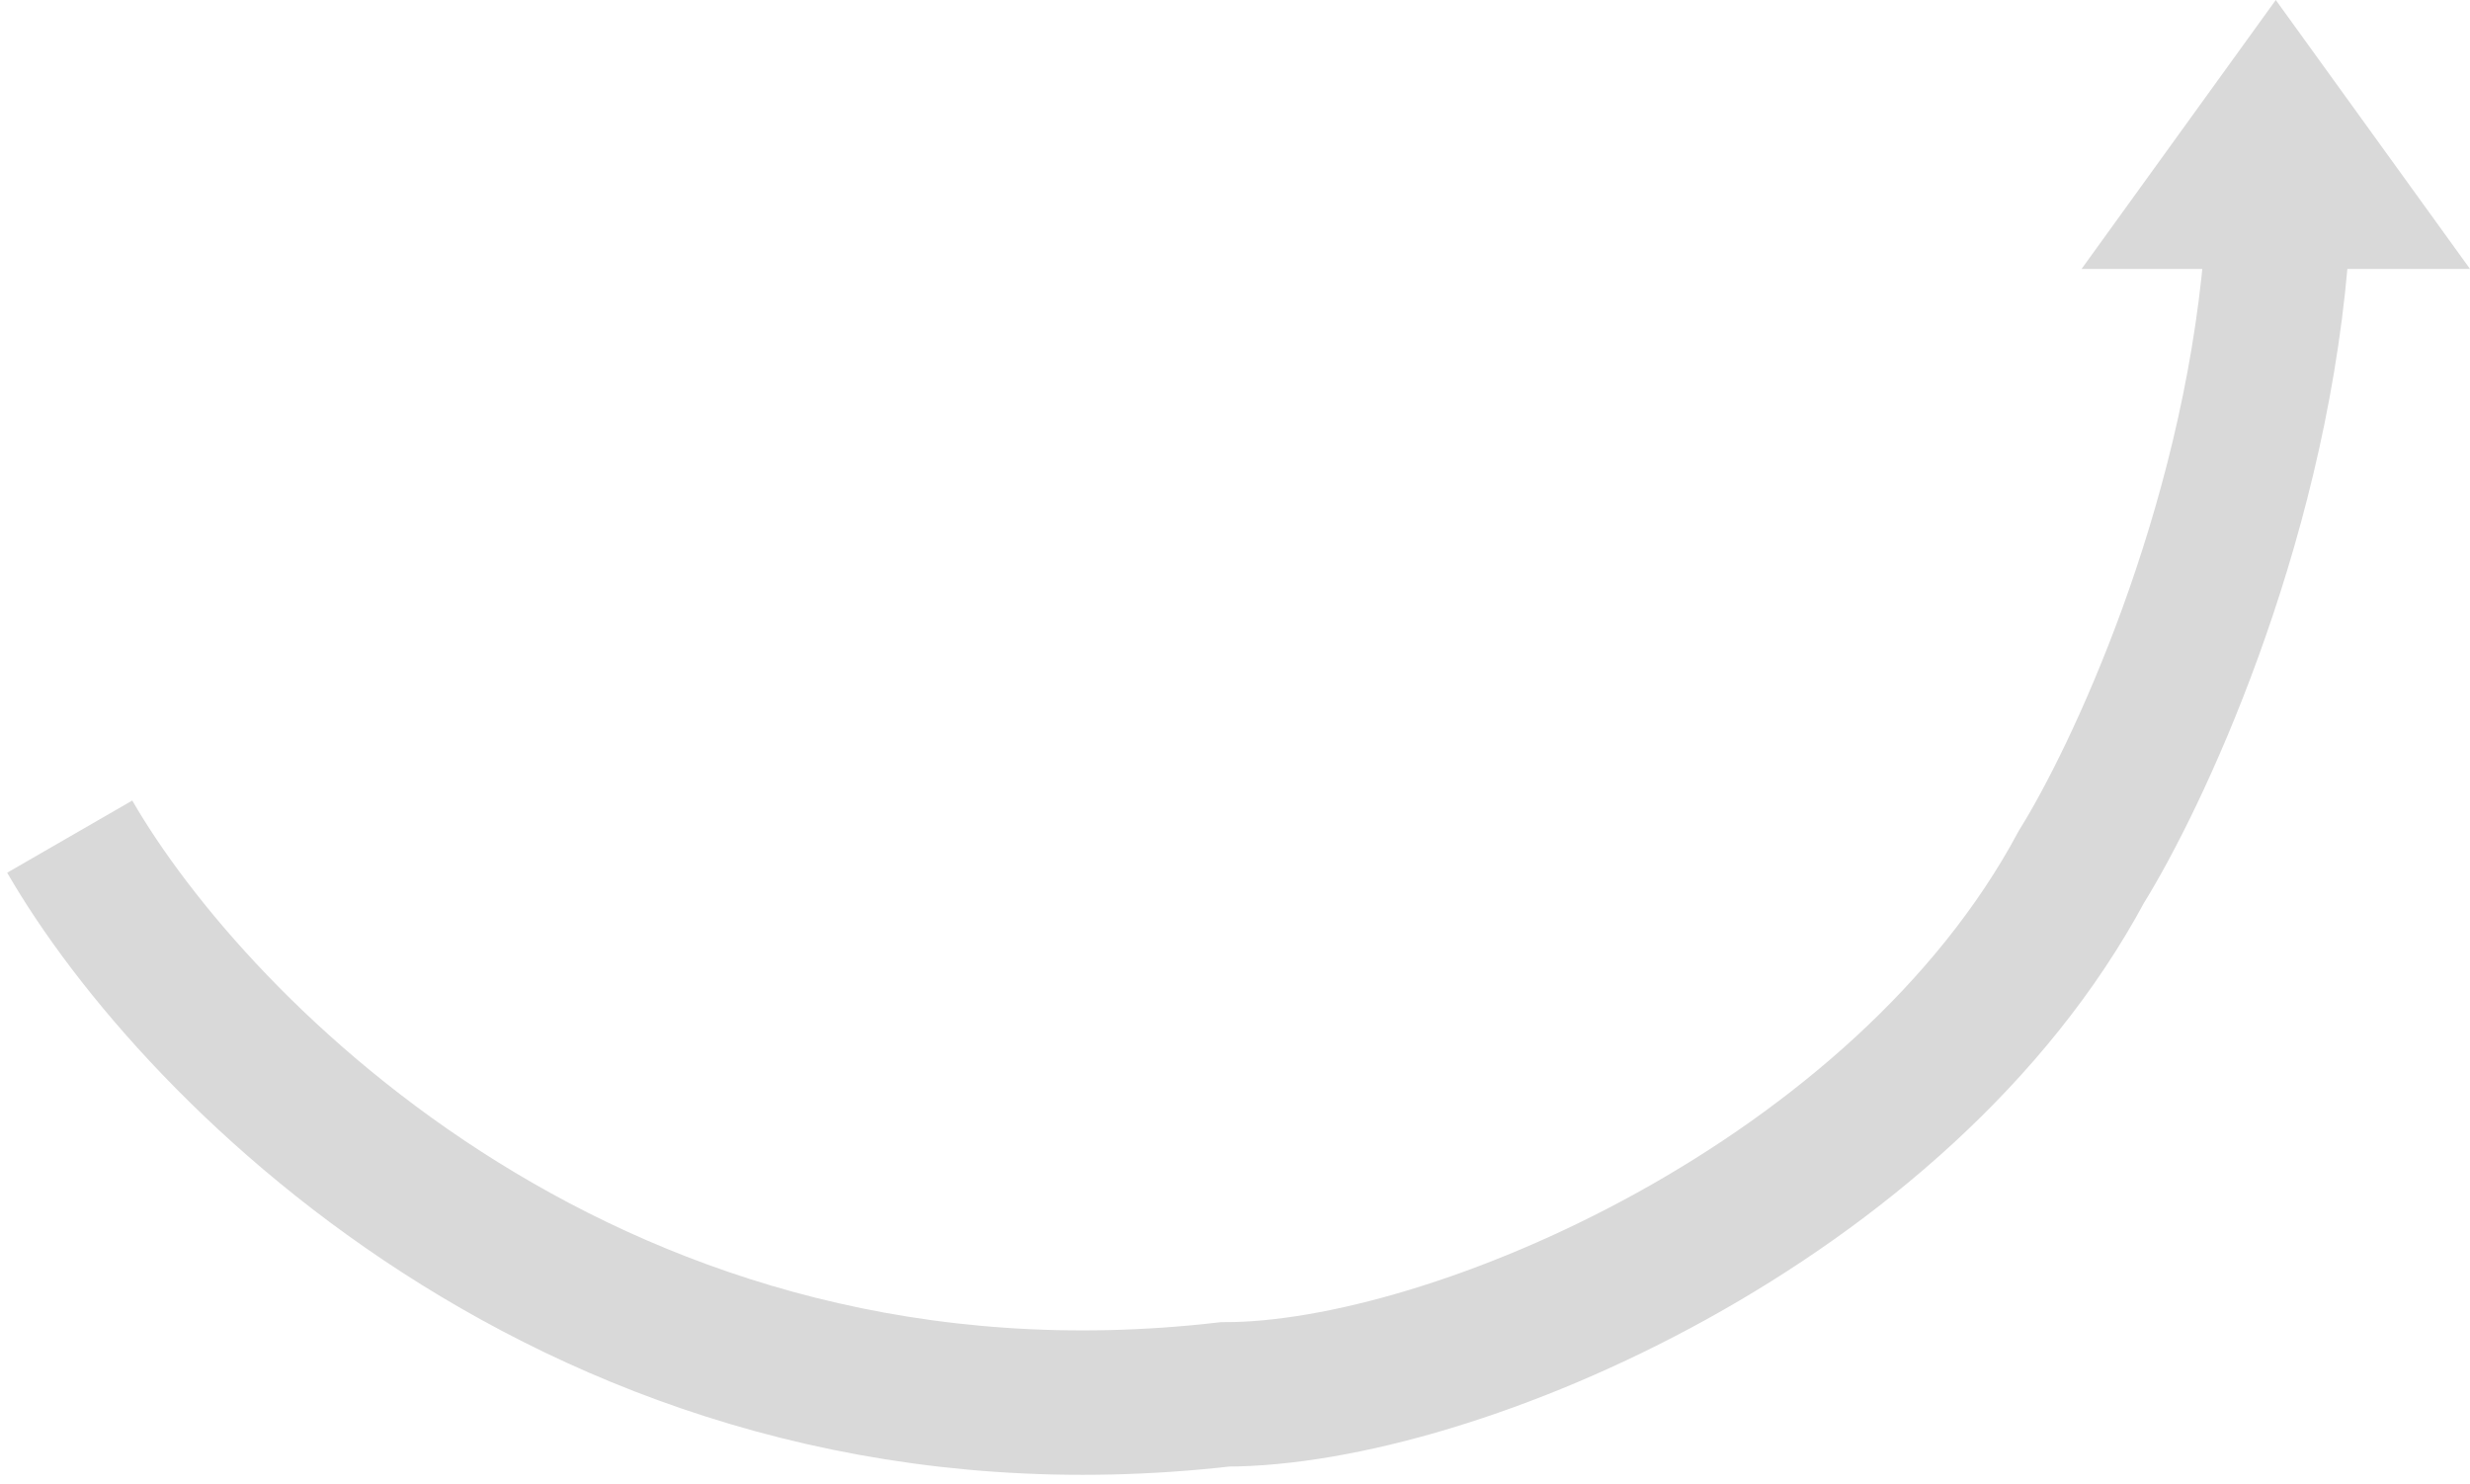 <svg xmlns="http://www.w3.org/2000/svg" width="248" height="149" viewBox="0 0 248 149" fill="none"><path d="M7 84C19.5 105.667 60.2 147.2 123 140C146 140 191 120.6 209 87C214.5 78.167 226.1 53.6 228.5 26" stroke="#D9D9D9" stroke-width="14.5"></path><path d="M248 27H209L228.5 0L248 27Z" fill="#D9D9D9"></path></svg>